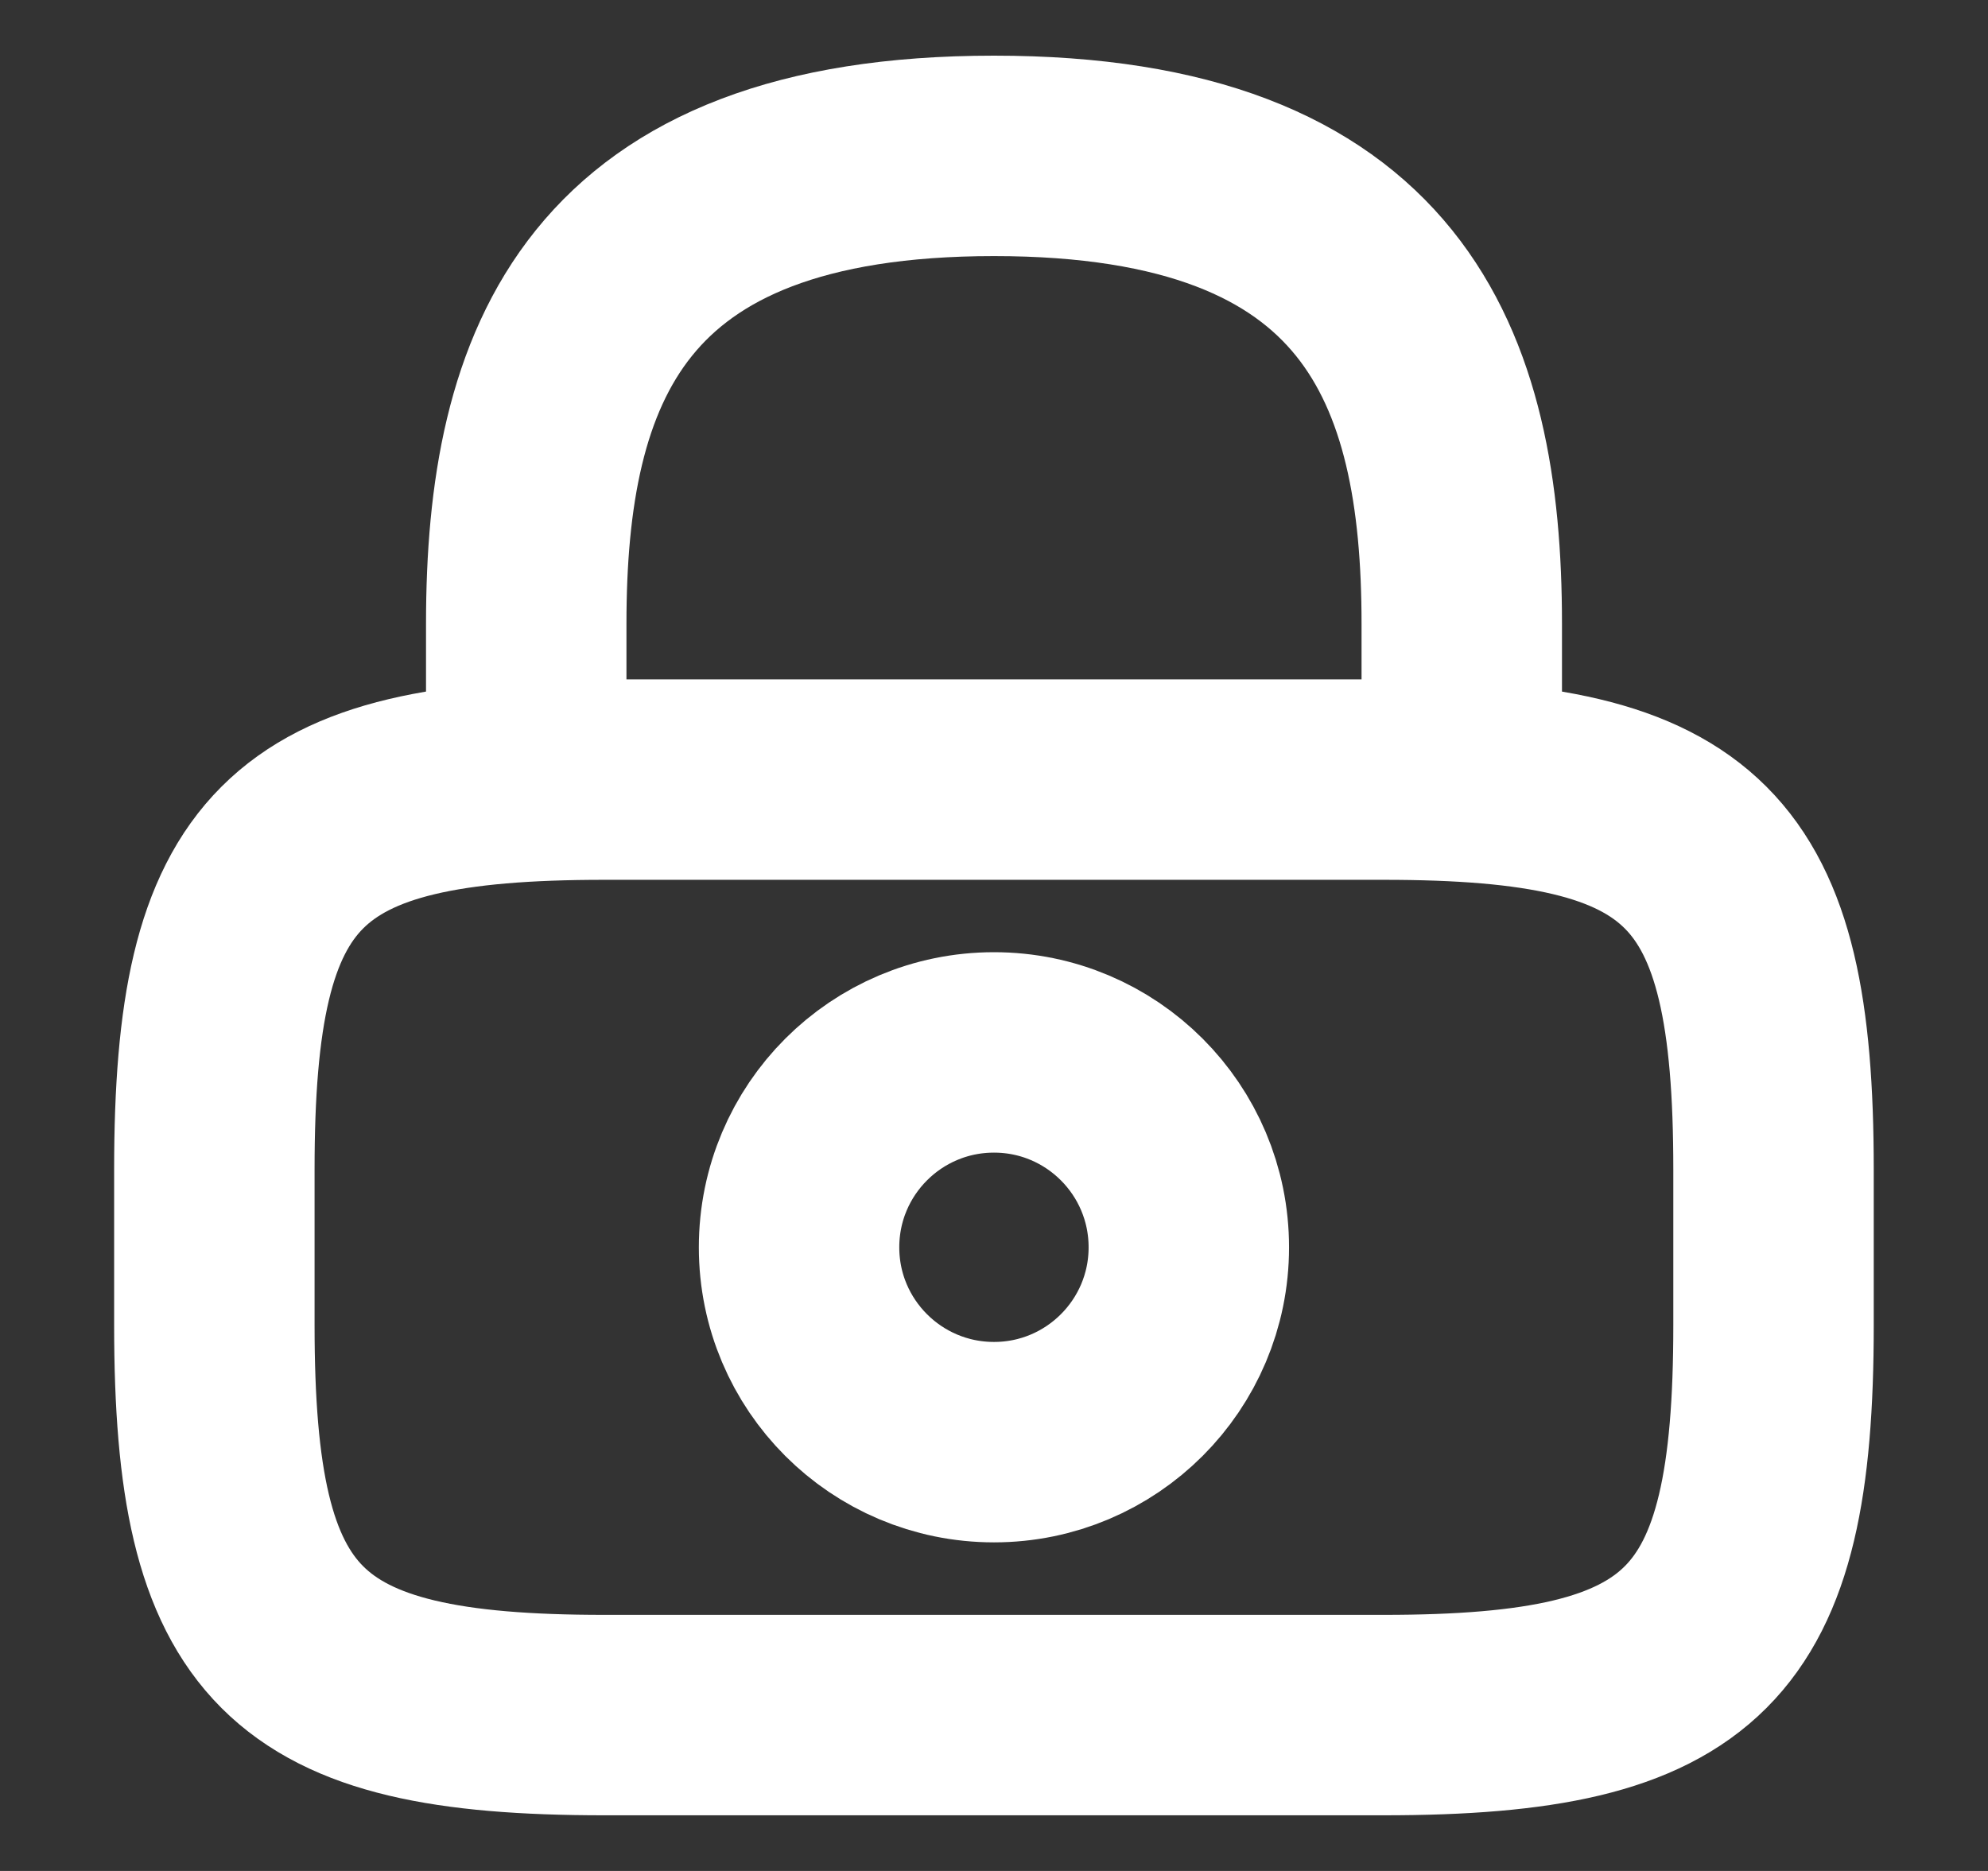 <svg width="17" height="16" viewBox="0 0 17 16" fill="none" xmlns="http://www.w3.org/2000/svg">
<rect x="0" y="0" width="17" height="16" fill="#333333" stroke="none"/>
<path d="M4.5 6.666V5.333C4.5 3.126 5.167 1.333 8.5 1.333C11.833 1.333 12.5 3.126 12.5 5.333V6.666" stroke="white" stroke-width="1.714" stroke-linecap="round" stroke-linejoin="round"/>
<path d="M8.5 12.333C9.42 12.333 10.166 11.587 10.166 10.667C10.166 9.746 9.42 9 8.5 9C7.579 9 6.833 9.746 6.833 10.667C6.833 11.587 7.579 12.333 8.5 12.333Z" stroke="white" stroke-width="1.714" stroke-linecap="round" stroke-linejoin="round"/>
<path d="M11.833 14.667H5.166C2.5 14.667 1.833 14 1.833 11.334V10C1.833 7.334 2.5 6.667 5.166 6.667H11.833C14.5 6.667 15.166 7.334 15.166 10V11.334C15.166 14 14.5 14.667 11.833 14.667Z" stroke="white" stroke-width="1.714" stroke-linecap="round" stroke-linejoin="round"/>
</svg>
